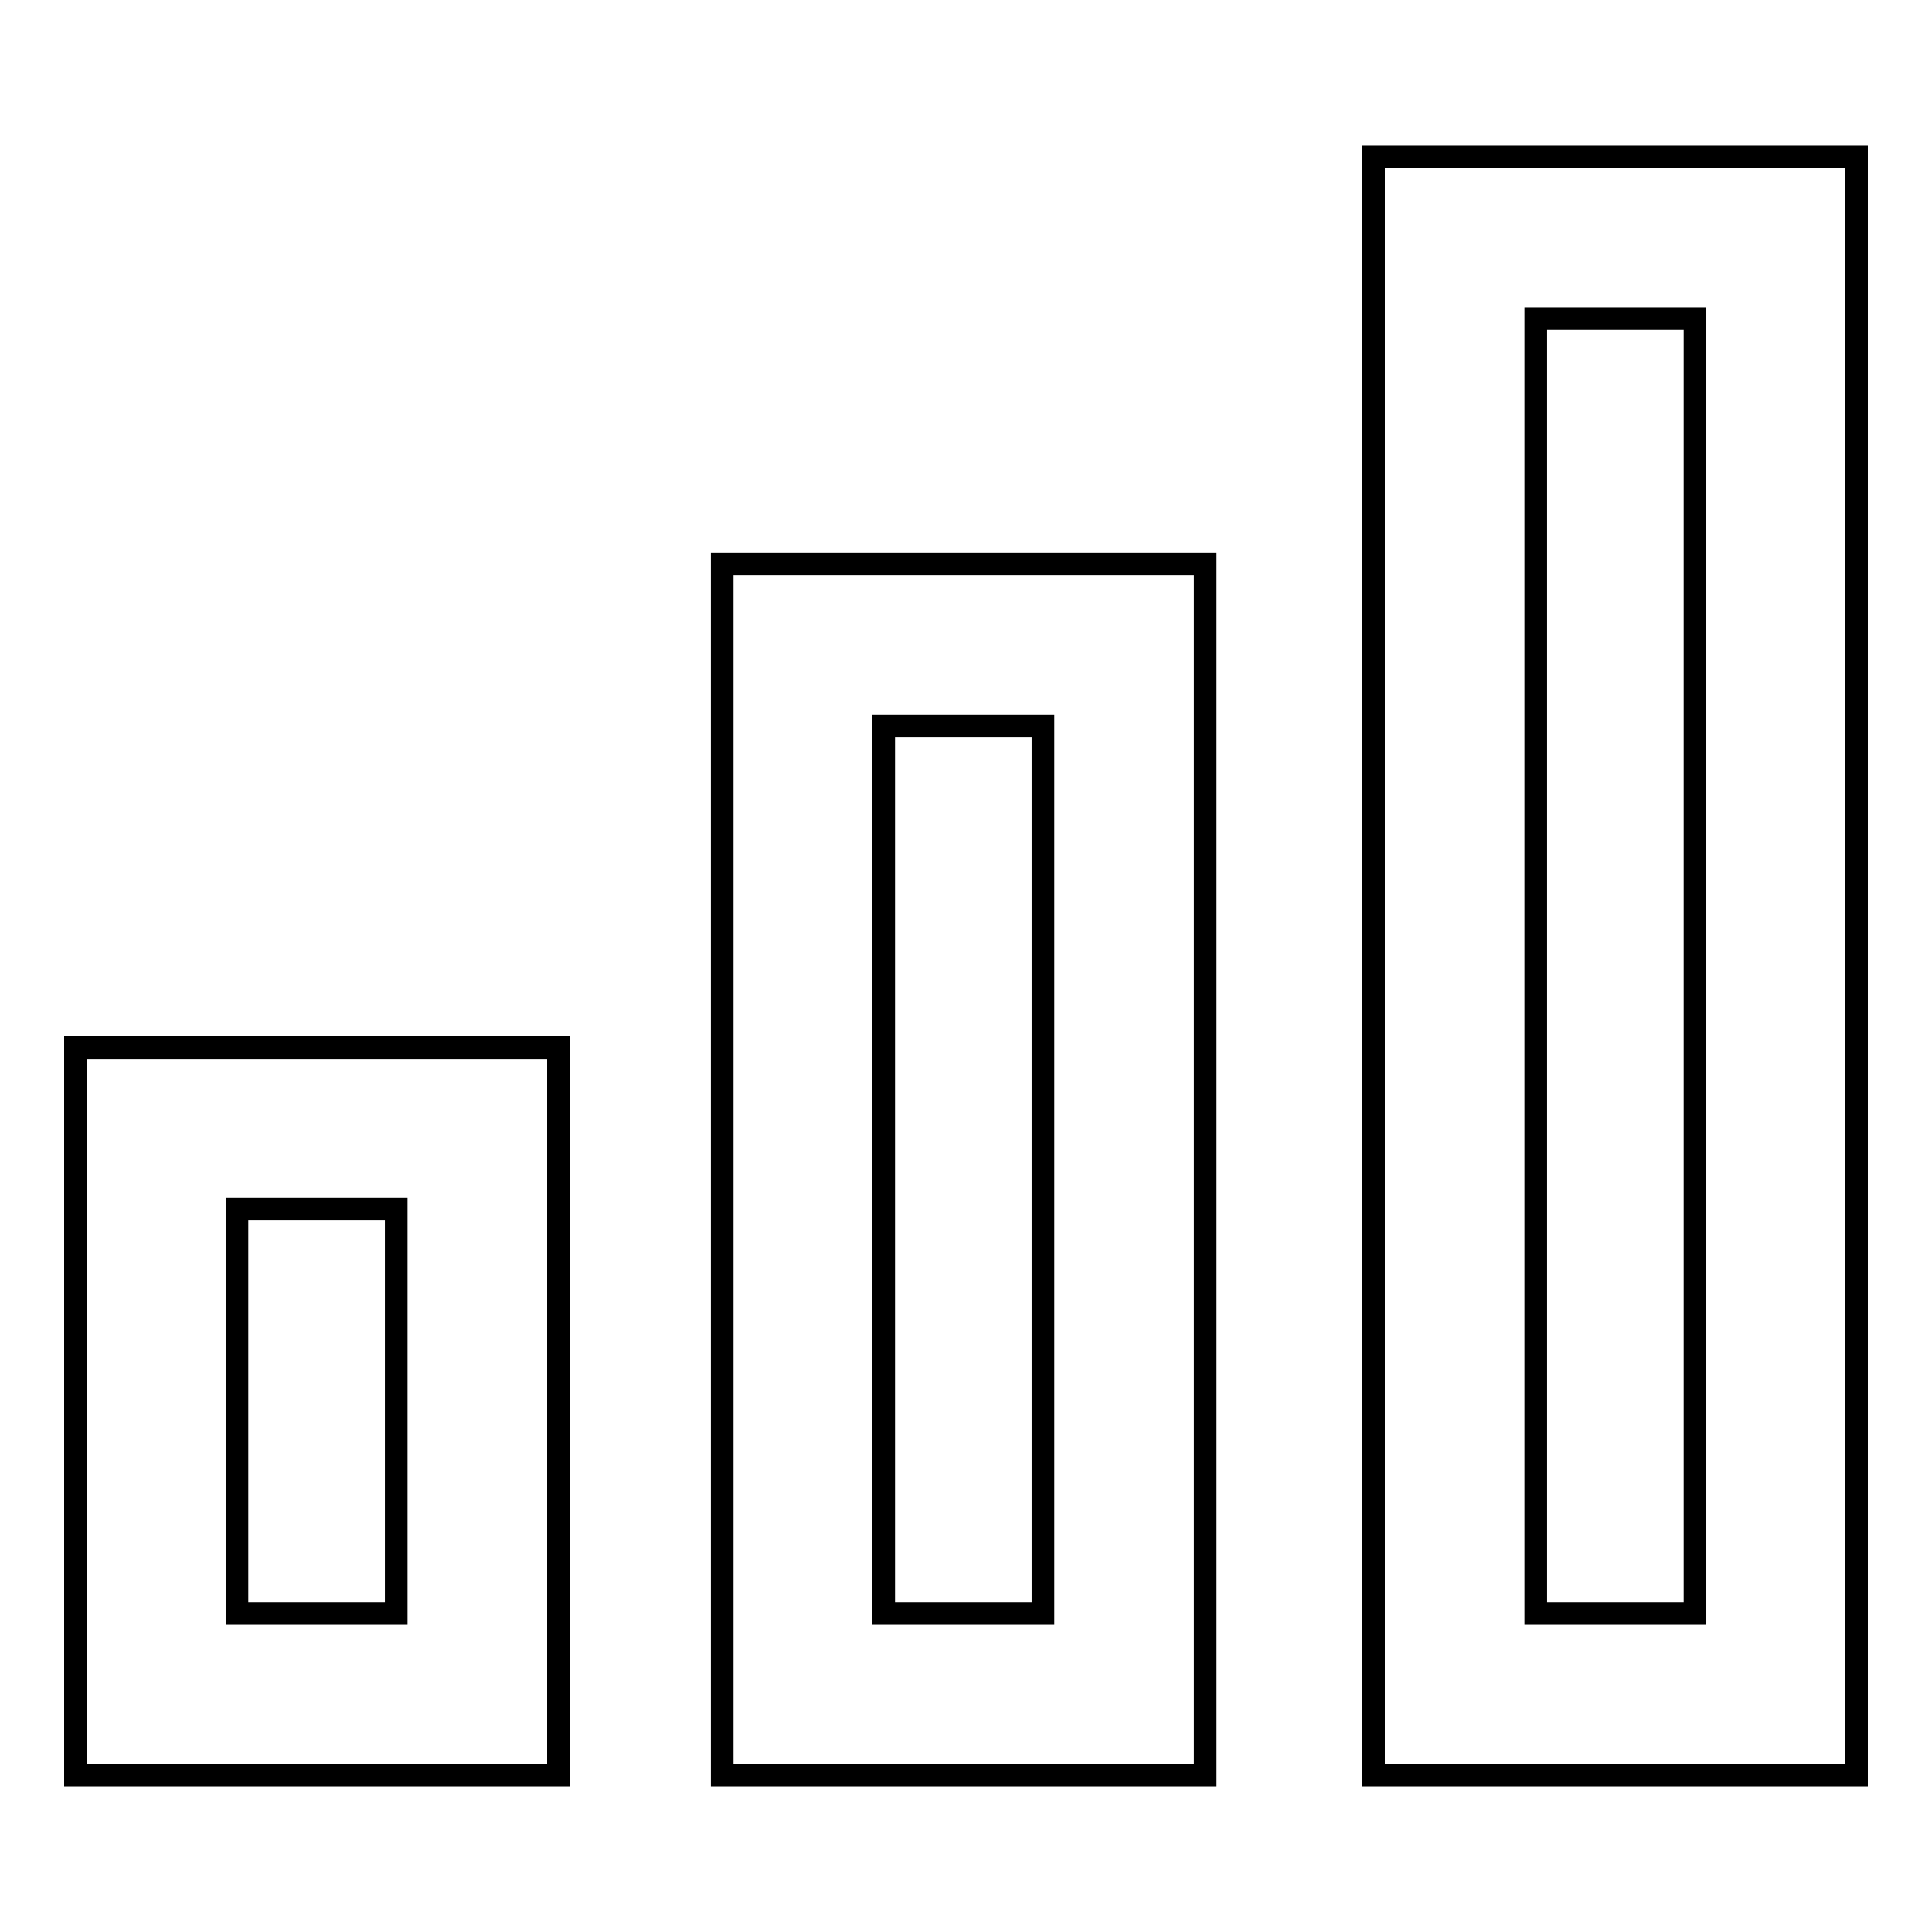 <?xml version="1.0" encoding="utf-8"?>
<!-- Svg Vector Icons : http://www.onlinewebfonts.com/icon -->
<!DOCTYPE svg PUBLIC "-//W3C//DTD SVG 1.1//EN" "http://www.w3.org/Graphics/SVG/1.1/DTD/svg11.dtd">
<svg version="1.1" xmlns="http://www.w3.org/2000/svg" xmlns:xlink="http://www.w3.org/1999/xlink" x="0px" y="0px" viewBox="0 0 256 256" enable-background="new 0 0 256 256" xml:space="preserve">
<g> <path stroke-width="3" fill-opacity="0" stroke="#000000"  d="M74,235.2H10v-96.4h64L74,235.2L74,235.2z M31.4,213.8h21.1v-53.6H31.4V213.8z M159.7,235.2h-64V74.7h64 V235.2z M117.1,213.8h21.1V96.2h-21.1V213.8z M246,235.2h-64V20.8h64V235.2z M203.5,213.8h21.1V42.2h-21.1V213.8z"/></g>
</svg>